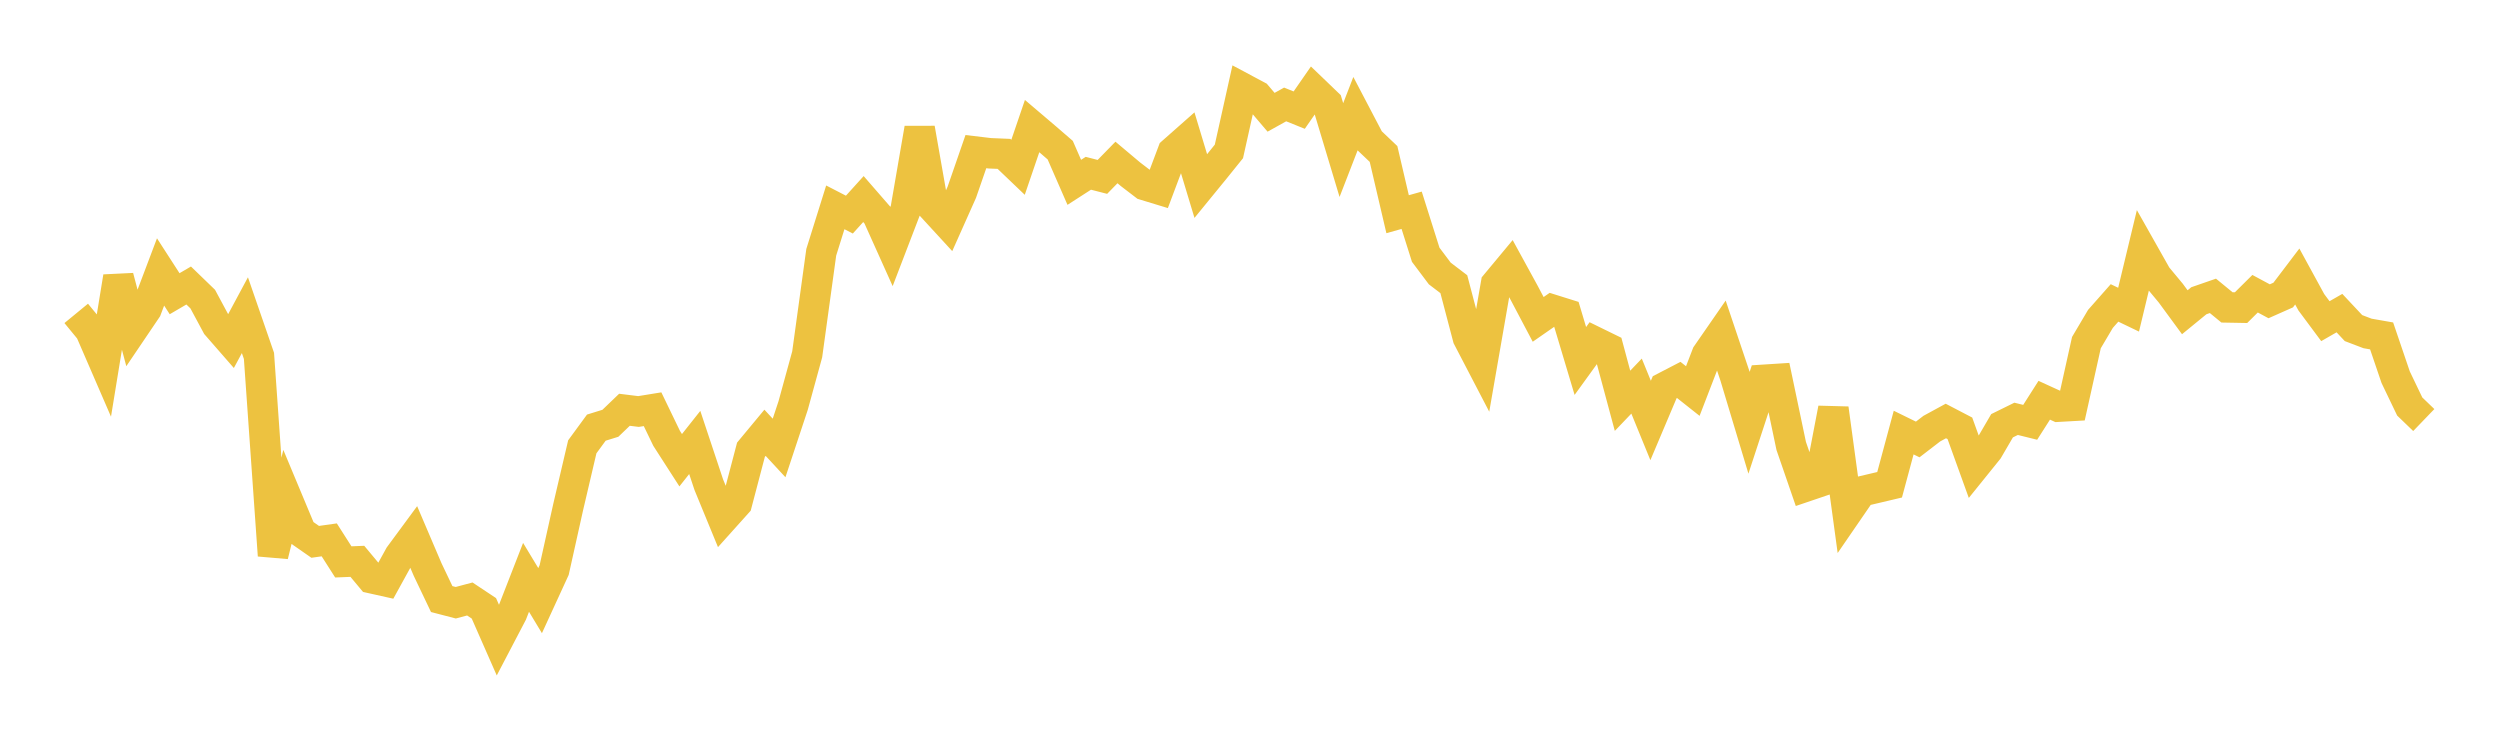 <svg width="164" height="48" xmlns="http://www.w3.org/2000/svg" xmlns:xlink="http://www.w3.org/1999/xlink"><path fill="none" stroke="rgb(237,194,64)" stroke-width="2" d="M5,20.558L5.922,21.68L6.844,23.808L7.766,18.16L8.689,21.642L9.611,20.279L10.533,17.84L11.455,19.268L12.377,18.729L13.299,19.621L14.222,21.337L15.144,22.394L16.066,20.676L16.988,23.345L17.91,36.437L18.832,32.695L19.754,34.902L20.677,35.545L21.599,35.415L22.521,36.861L23.443,36.823L24.365,37.929L25.287,38.135L26.21,36.457L27.132,35.206L28.054,37.365L28.976,39.299L29.898,39.539L30.82,39.293L31.743,39.906L32.665,42.003L33.587,40.241L34.509,37.873L35.431,39.402L36.353,37.395L37.275,33.252L38.198,29.312L39.12,28.053L40.042,27.767L40.964,26.881L41.886,26.995L42.808,26.845L43.731,28.757L44.653,30.19L45.575,29.026L46.497,31.797L47.419,34.039L48.341,33.012L49.263,29.503L50.186,28.391L51.108,29.386L52.03,26.603L52.952,23.245L53.874,16.549L54.796,13.602L55.719,14.078L56.641,13.058L57.563,14.118L58.485,16.168L59.407,13.764L60.329,8.423L61.251,13.671L62.174,14.676L63.096,12.609L64.018,9.946L64.94,10.056L65.862,10.094L66.784,10.975L67.707,8.27L68.629,9.054L69.551,9.851L70.473,11.961L71.395,11.367L72.317,11.604L73.24,10.658L74.162,11.433L75.084,12.139L76.006,12.42L76.928,9.967L77.85,9.153L78.772,12.207L79.695,11.077L80.617,9.932L81.539,5.79L82.461,6.282L83.383,7.365L84.305,6.852L85.228,7.224L86.15,5.895L87.072,6.781L87.994,9.845L88.916,7.465L89.838,9.225L90.76,10.101L91.683,14.052L92.605,13.793L93.527,16.712L94.449,17.94L95.371,18.643L96.293,22.151L97.216,23.924L98.138,18.629L99.06,17.52L99.982,19.205L100.904,20.952L101.826,20.311L102.749,20.6L103.671,23.68L104.593,22.406L105.515,22.857L106.437,26.292L107.359,25.328L108.281,27.583L109.204,25.401L110.126,24.923L111.048,25.653L111.97,23.258L112.892,21.926L113.814,24.667L114.737,27.735L115.659,24.918L116.581,24.859L117.503,29.253L118.425,31.927L119.347,31.614L120.269,26.798L121.192,33.578L122.114,32.236L123.036,32.019L123.958,31.801L124.88,28.377L125.802,28.829L126.725,28.119L127.647,27.617L128.569,28.098L129.491,30.653L130.413,29.51L131.335,27.929L132.257,27.475L133.18,27.704L134.102,26.256L135.024,26.678L135.946,26.626L136.868,22.476L137.79,20.918L138.713,19.872L139.635,20.315L140.557,16.485L141.479,18.118L142.401,19.227L143.323,20.483L144.246,19.728L145.168,19.408L146.09,20.165L147.012,20.182L147.934,19.268L148.856,19.764L149.778,19.355L150.701,18.139L151.623,19.828L152.545,21.069L153.467,20.54L154.389,21.523L155.311,21.874L156.234,22.036L157.156,24.746L158.078,26.667L159,27.555"></path></svg>
